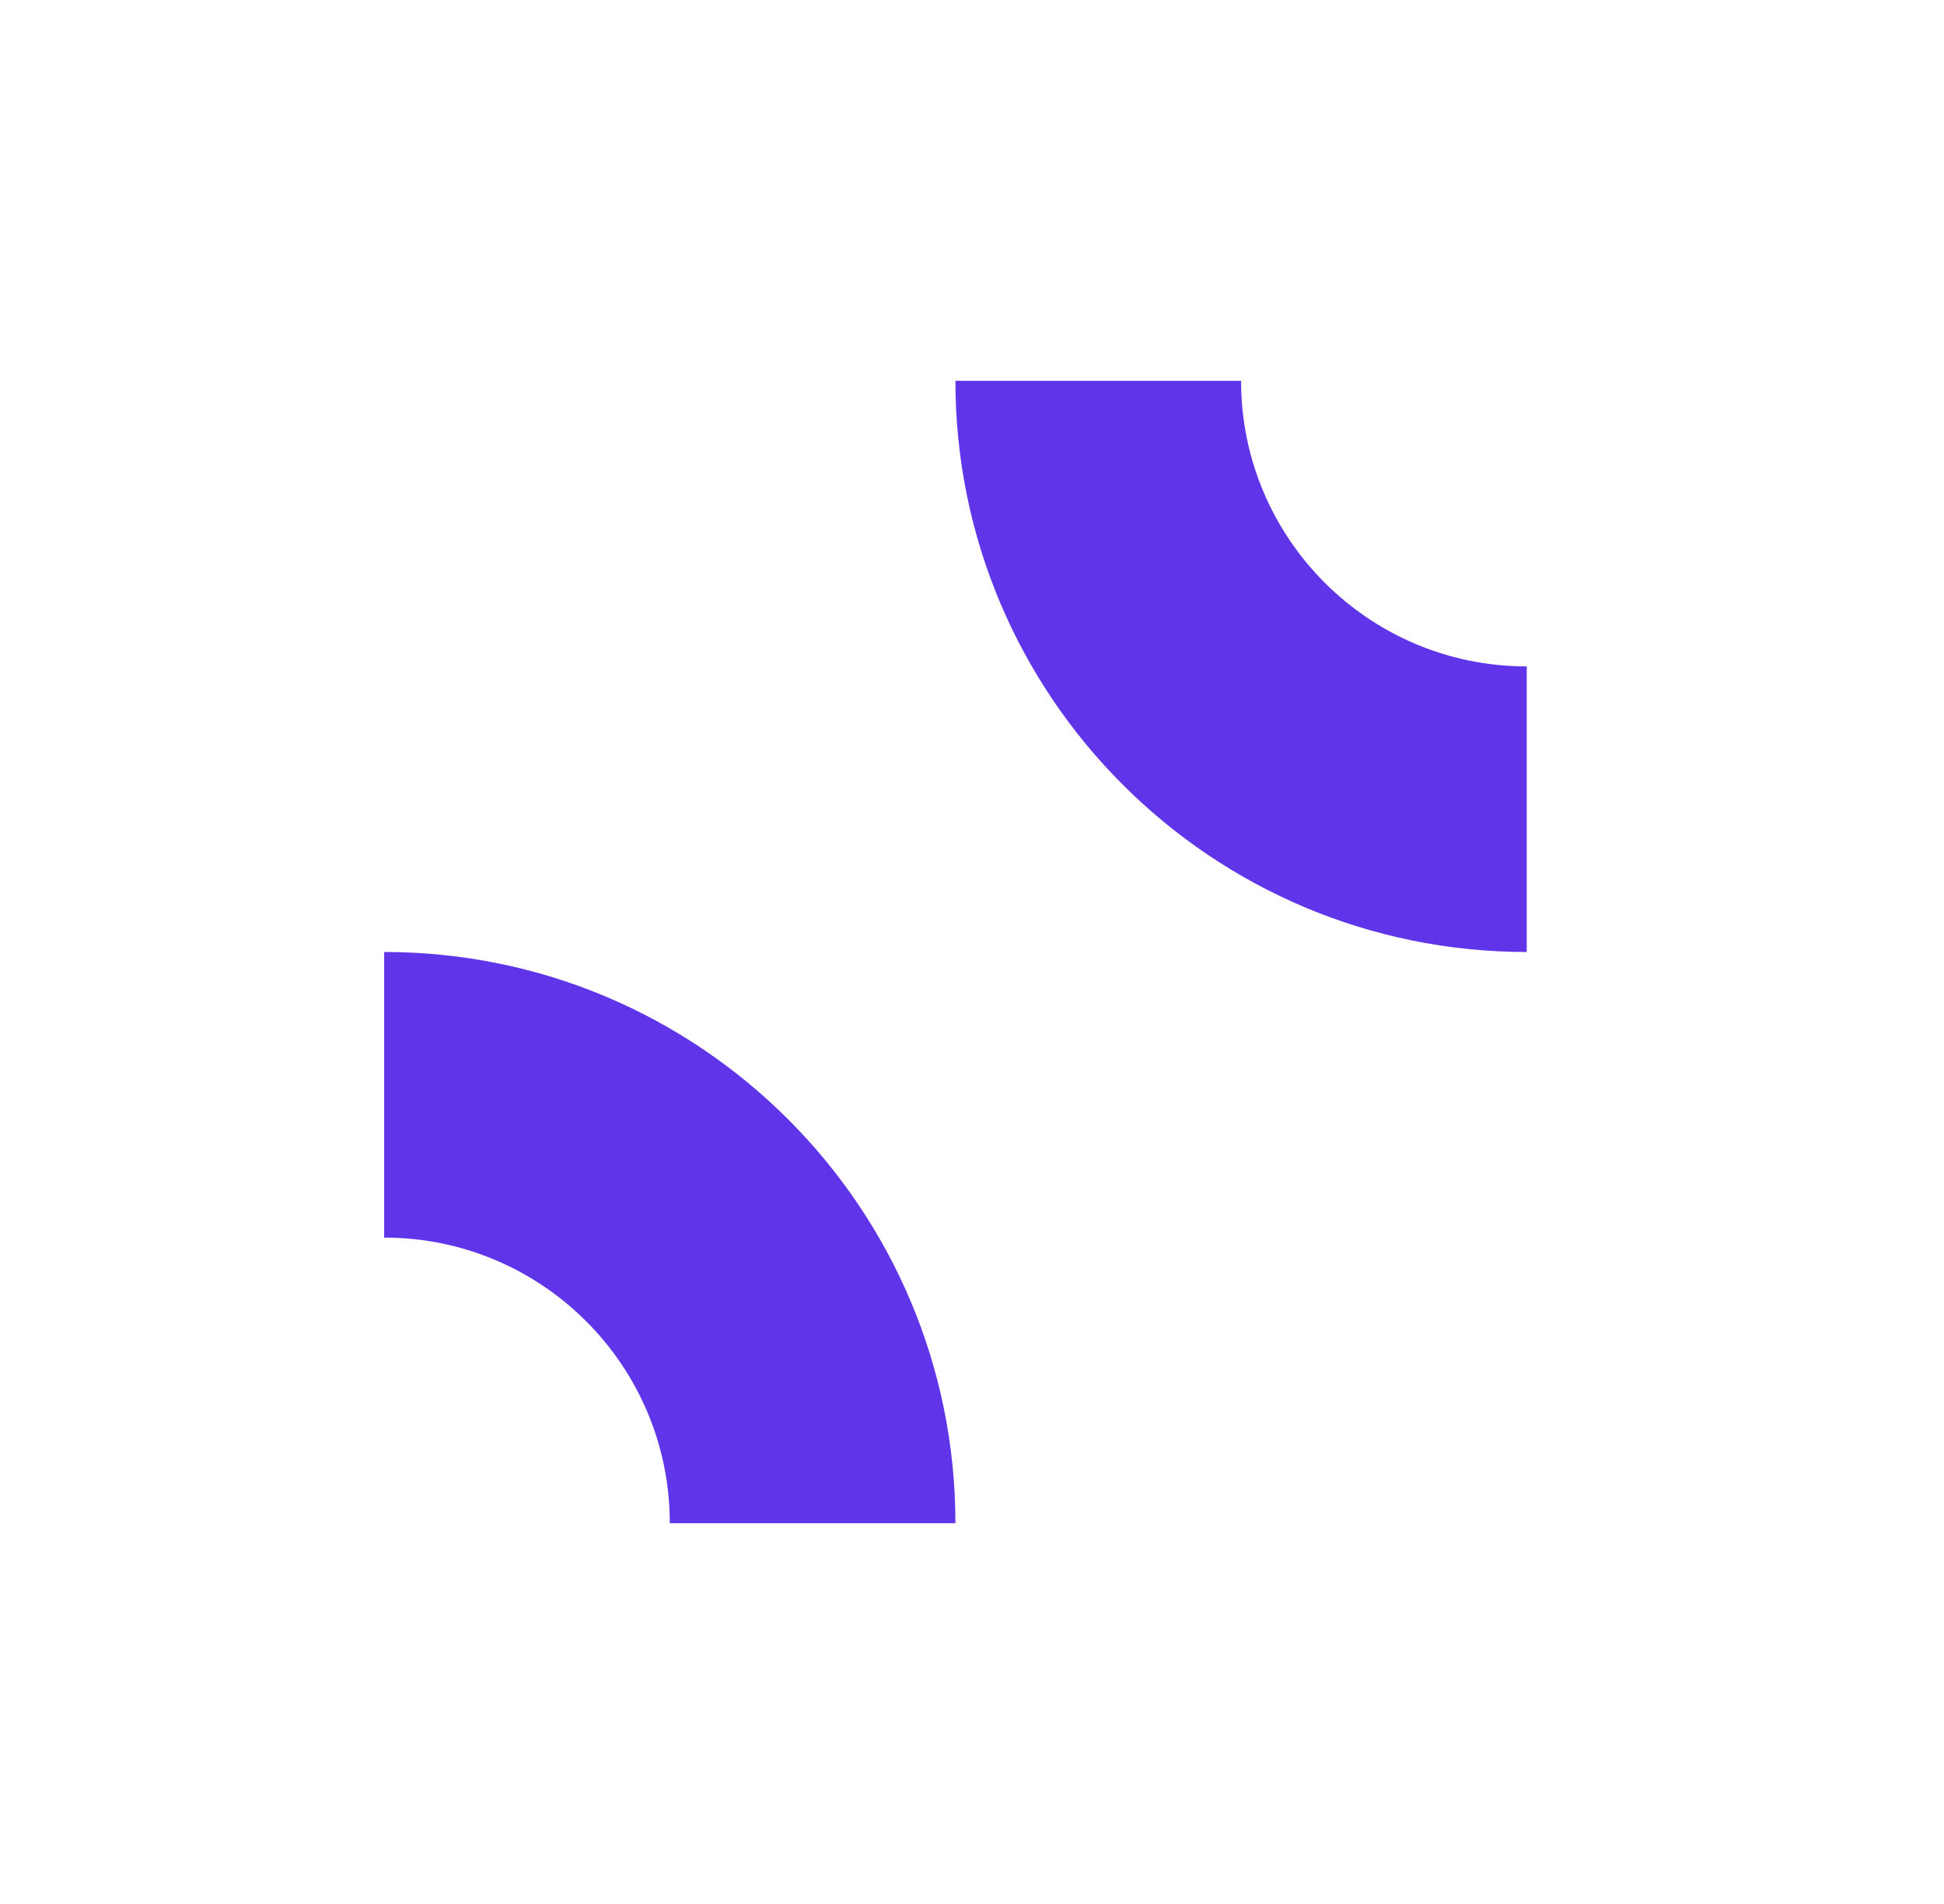 <svg width="49" height="48" viewBox="0 0 49 48" fill="none" xmlns="http://www.w3.org/2000/svg">
<path d="M38.483 24C30.53 24 24.082 17.553 24.082 9.6L31.282 9.6C31.282 13.576 34.506 16.8 38.483 16.8L38.483 24Z" fill="#6035E9"/>
<path d="M24.082 38.4C24.082 30.447 17.635 24 9.683 24L9.683 31.2C13.659 31.2 16.883 34.424 16.883 38.4L24.082 38.4Z" fill="#6035E9"/>
</svg>
